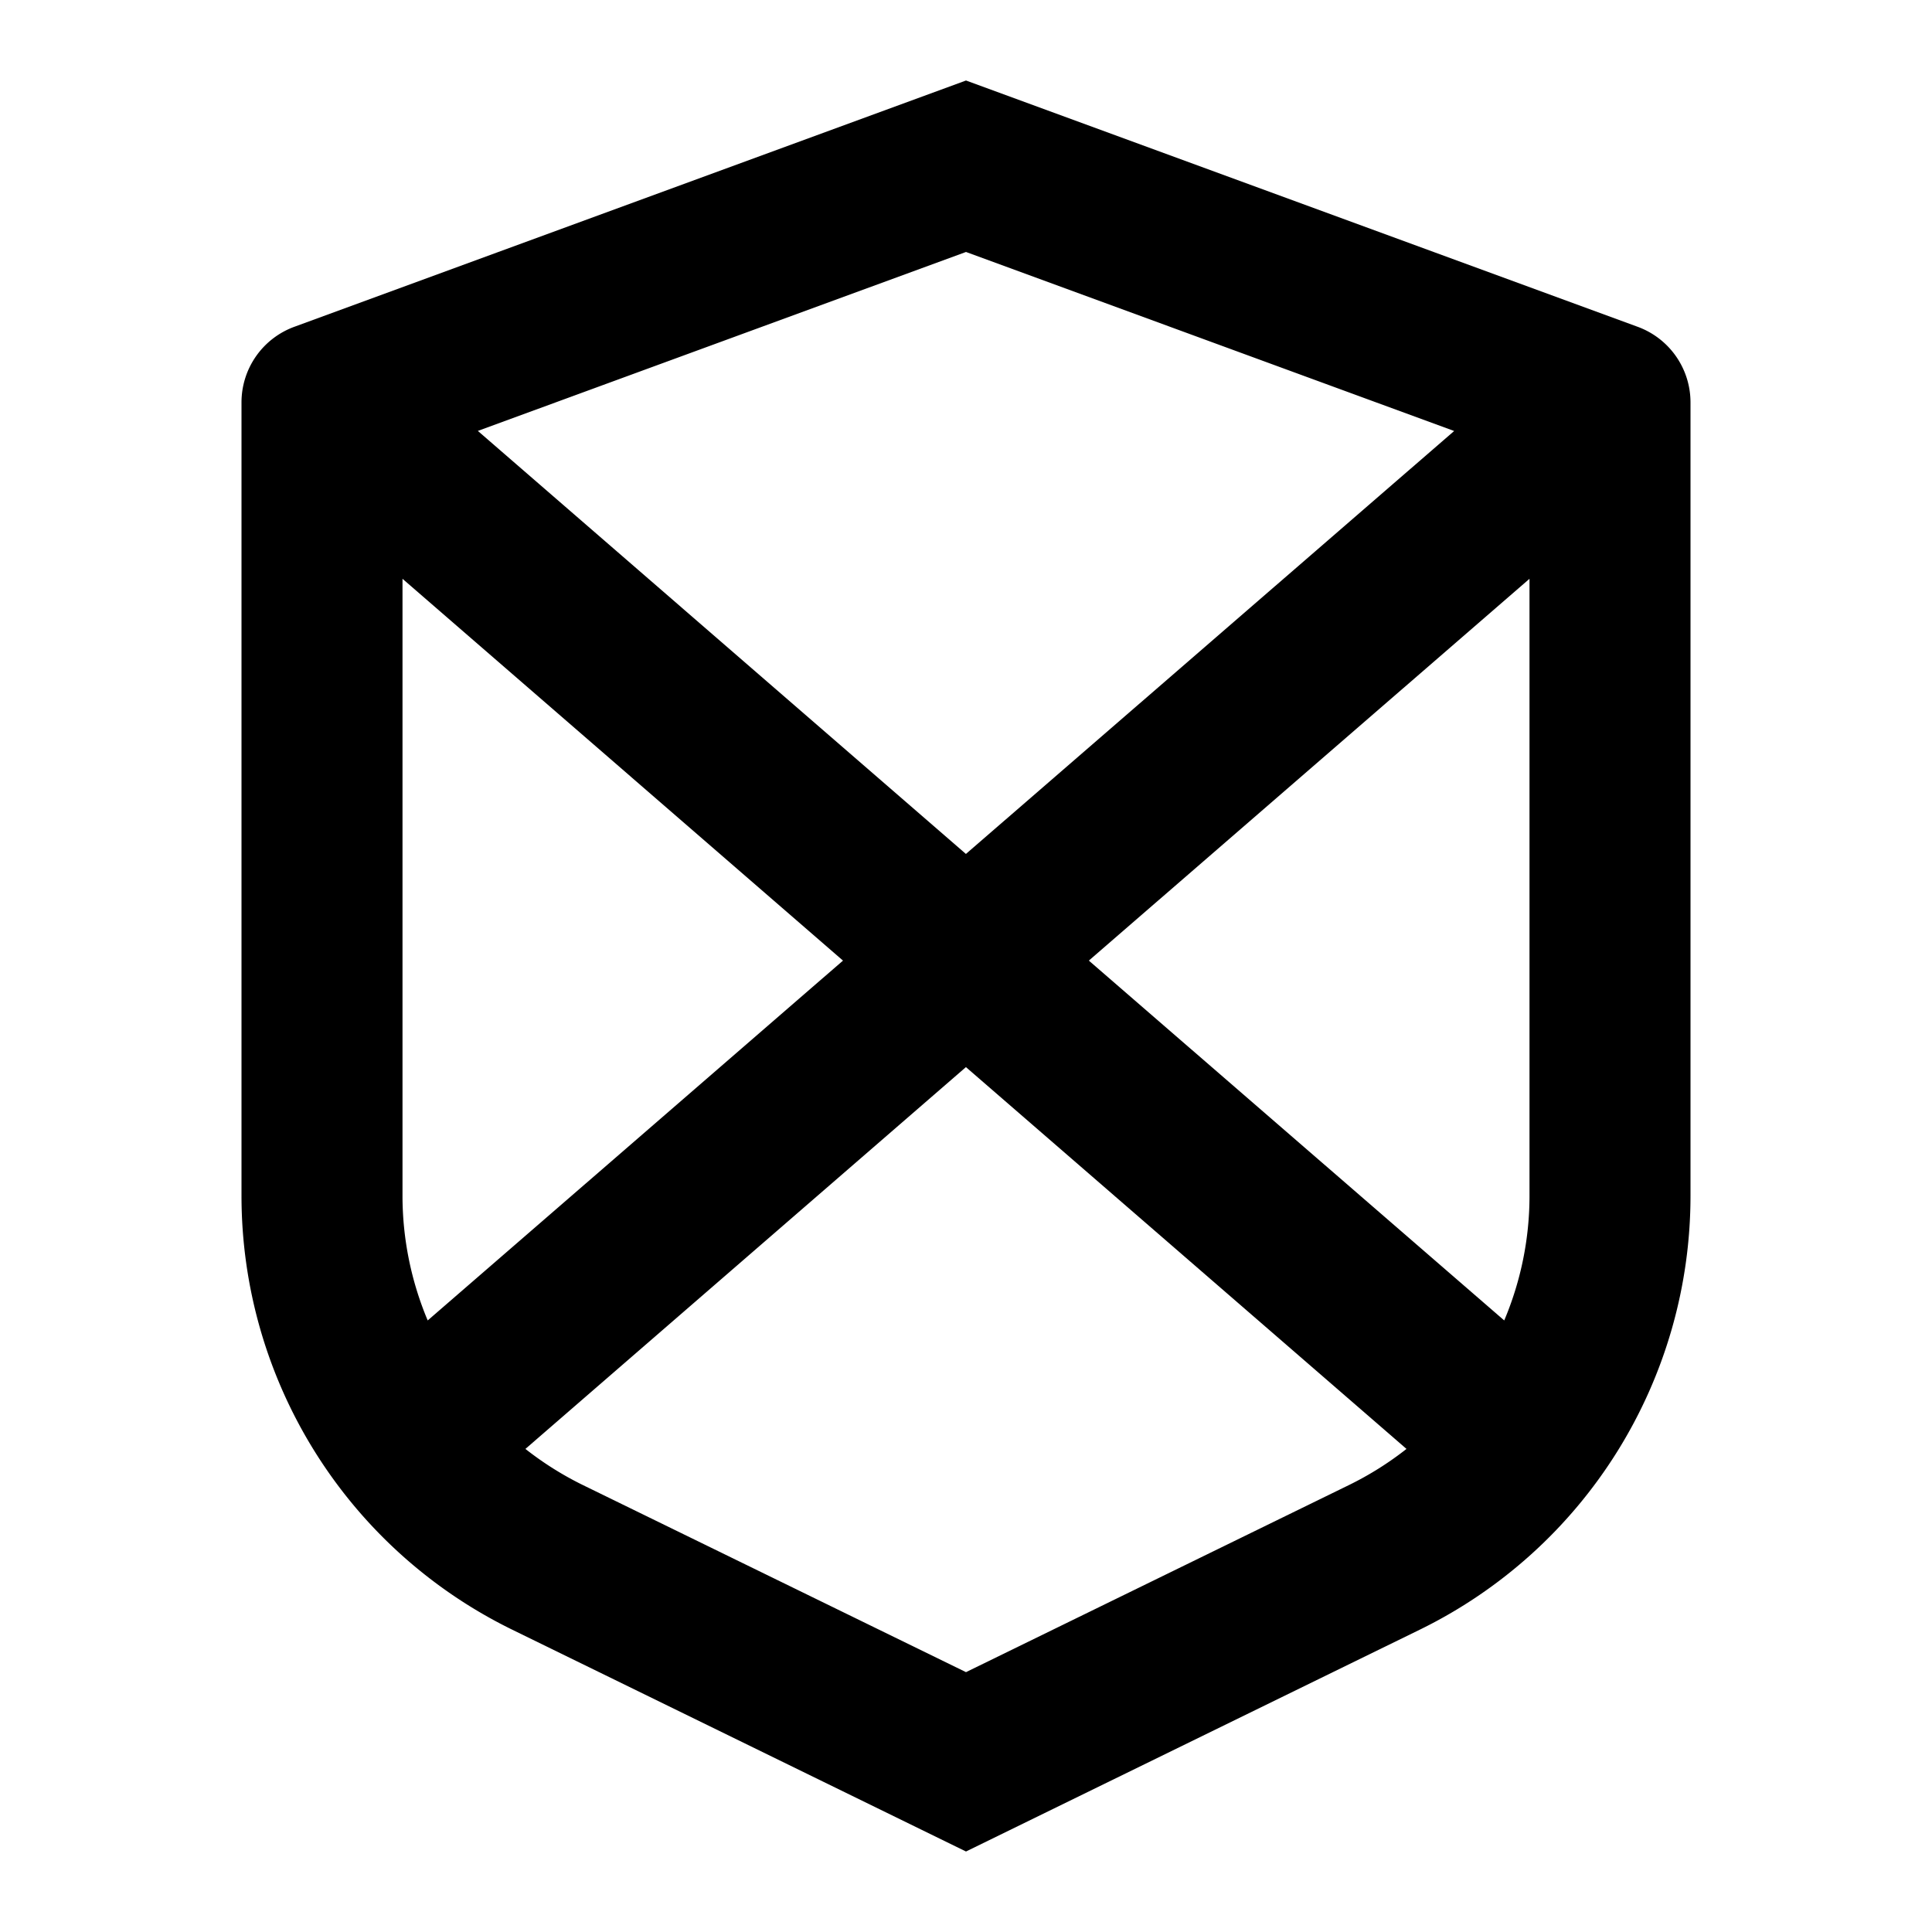 <svg xmlns="http://www.w3.org/2000/svg" fill="currentColor" height="24" viewBox="0 0 24 24" width="24"><path d="M20.345 4.06 12 1 3.655 4.06A1 1 0 003 4.998v9.857a6 6 0 003.364 5.39L12 23l5.636-2.755A6 6 0 0021 14.854V4.998a1 1 0 00-.655-.938ZM5.936 5.353 12 3.13l6.064 2.224-6.065 5.254-6.063-5.255ZM5 14.855V7.19l5.472 4.743-5.159 4.47A4 4 0 015 14.855Zm8.526-2.922L19 7.19v7.665c0 .532-.107 1.058-.314 1.548l-5.16-4.47Zm-6.999 6.066 5.472-4.743 5.473 4.743a4 4 0 01-.715.449L12 20.772l-4.757-2.323a4 4 0 01-.716-.45Z"/></svg>